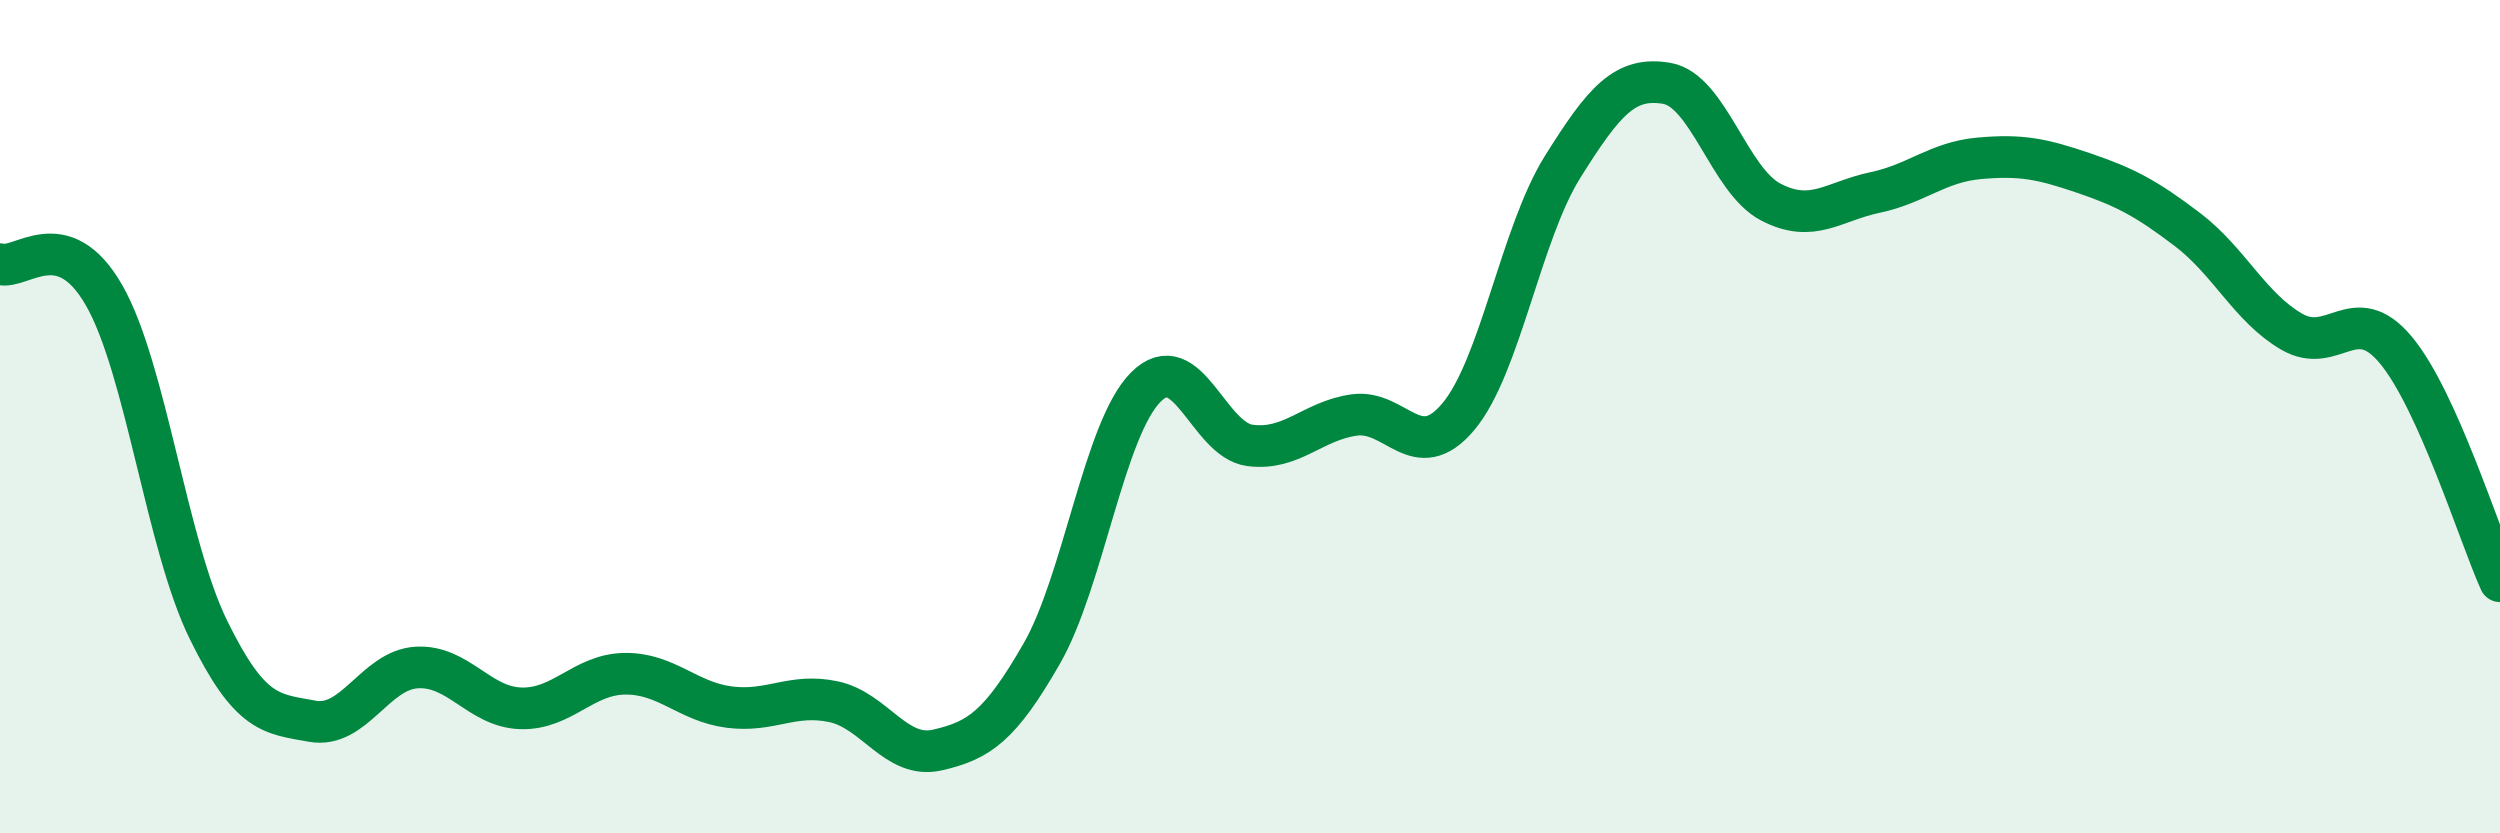 
    <svg width="60" height="20" viewBox="0 0 60 20" xmlns="http://www.w3.org/2000/svg">
      <path
        d="M 0,6.34 C 0.5,6.49 1.5,5.34 2.5,7.09 C 3.5,8.84 4,13.07 5,15.11 C 6,17.15 6.5,17.13 7.5,17.31 C 8.5,17.49 9,16.08 10,16.02 C 11,15.96 11.5,16.97 12.5,17 C 13.5,17.03 14,16.18 15,16.17 C 16,16.16 16.5,16.84 17.5,16.97 C 18.5,17.1 19,16.63 20,16.84 C 21,17.05 21.5,18.23 22.5,18 C 23.5,17.77 24,17.43 25,15.69 C 26,13.95 26.5,10.29 27.5,9.29 C 28.5,8.29 29,10.56 30,10.69 C 31,10.82 31.5,10.1 32.5,9.96 C 33.5,9.82 34,11.19 35,10 C 36,8.81 36.5,5.61 37.5,4.01 C 38.5,2.41 39,1.83 40,2 C 41,2.17 41.5,4.33 42.5,4.85 C 43.5,5.37 44,4.83 45,4.62 C 46,4.41 46.5,3.89 47.5,3.8 C 48.5,3.71 49,3.81 50,4.15 C 51,4.49 51.5,4.75 52.5,5.51 C 53.5,6.27 54,7.38 55,7.96 C 56,8.54 56.5,7.2 57.5,8.4 C 58.5,9.6 59.5,12.84 60,13.95L60 20L0 20Z"
        fill="#008740"
        opacity="0.1"
        stroke-linecap="round"
        stroke-linejoin="round"
      />
      <path
        d="M 0,6.34 C 0.5,6.49 1.5,5.34 2.5,7.09 C 3.5,8.84 4,13.07 5,15.11 C 6,17.15 6.5,17.13 7.5,17.31 C 8.5,17.49 9,16.08 10,16.02 C 11,15.96 11.5,16.97 12.5,17 C 13.5,17.03 14,16.18 15,16.17 C 16,16.16 16.5,16.84 17.5,16.97 C 18.5,17.1 19,16.63 20,16.84 C 21,17.05 21.5,18.23 22.5,18 C 23.5,17.77 24,17.43 25,15.69 C 26,13.95 26.5,10.29 27.5,9.29 C 28.5,8.29 29,10.56 30,10.69 C 31,10.82 31.5,10.1 32.5,9.96 C 33.5,9.82 34,11.19 35,10 C 36,8.81 36.5,5.61 37.5,4.01 C 38.5,2.41 39,1.83 40,2 C 41,2.17 41.5,4.33 42.5,4.85 C 43.5,5.37 44,4.83 45,4.62 C 46,4.41 46.5,3.89 47.5,3.8 C 48.5,3.71 49,3.81 50,4.15 C 51,4.49 51.5,4.75 52.5,5.51 C 53.5,6.27 54,7.38 55,7.96 C 56,8.54 56.5,7.2 57.5,8.4 C 58.5,9.6 59.5,12.84 60,13.95"
        stroke="#008740"
        stroke-width="1"
        fill="none"
        stroke-linecap="round"
        stroke-linejoin="round"
      />
    </svg>
  